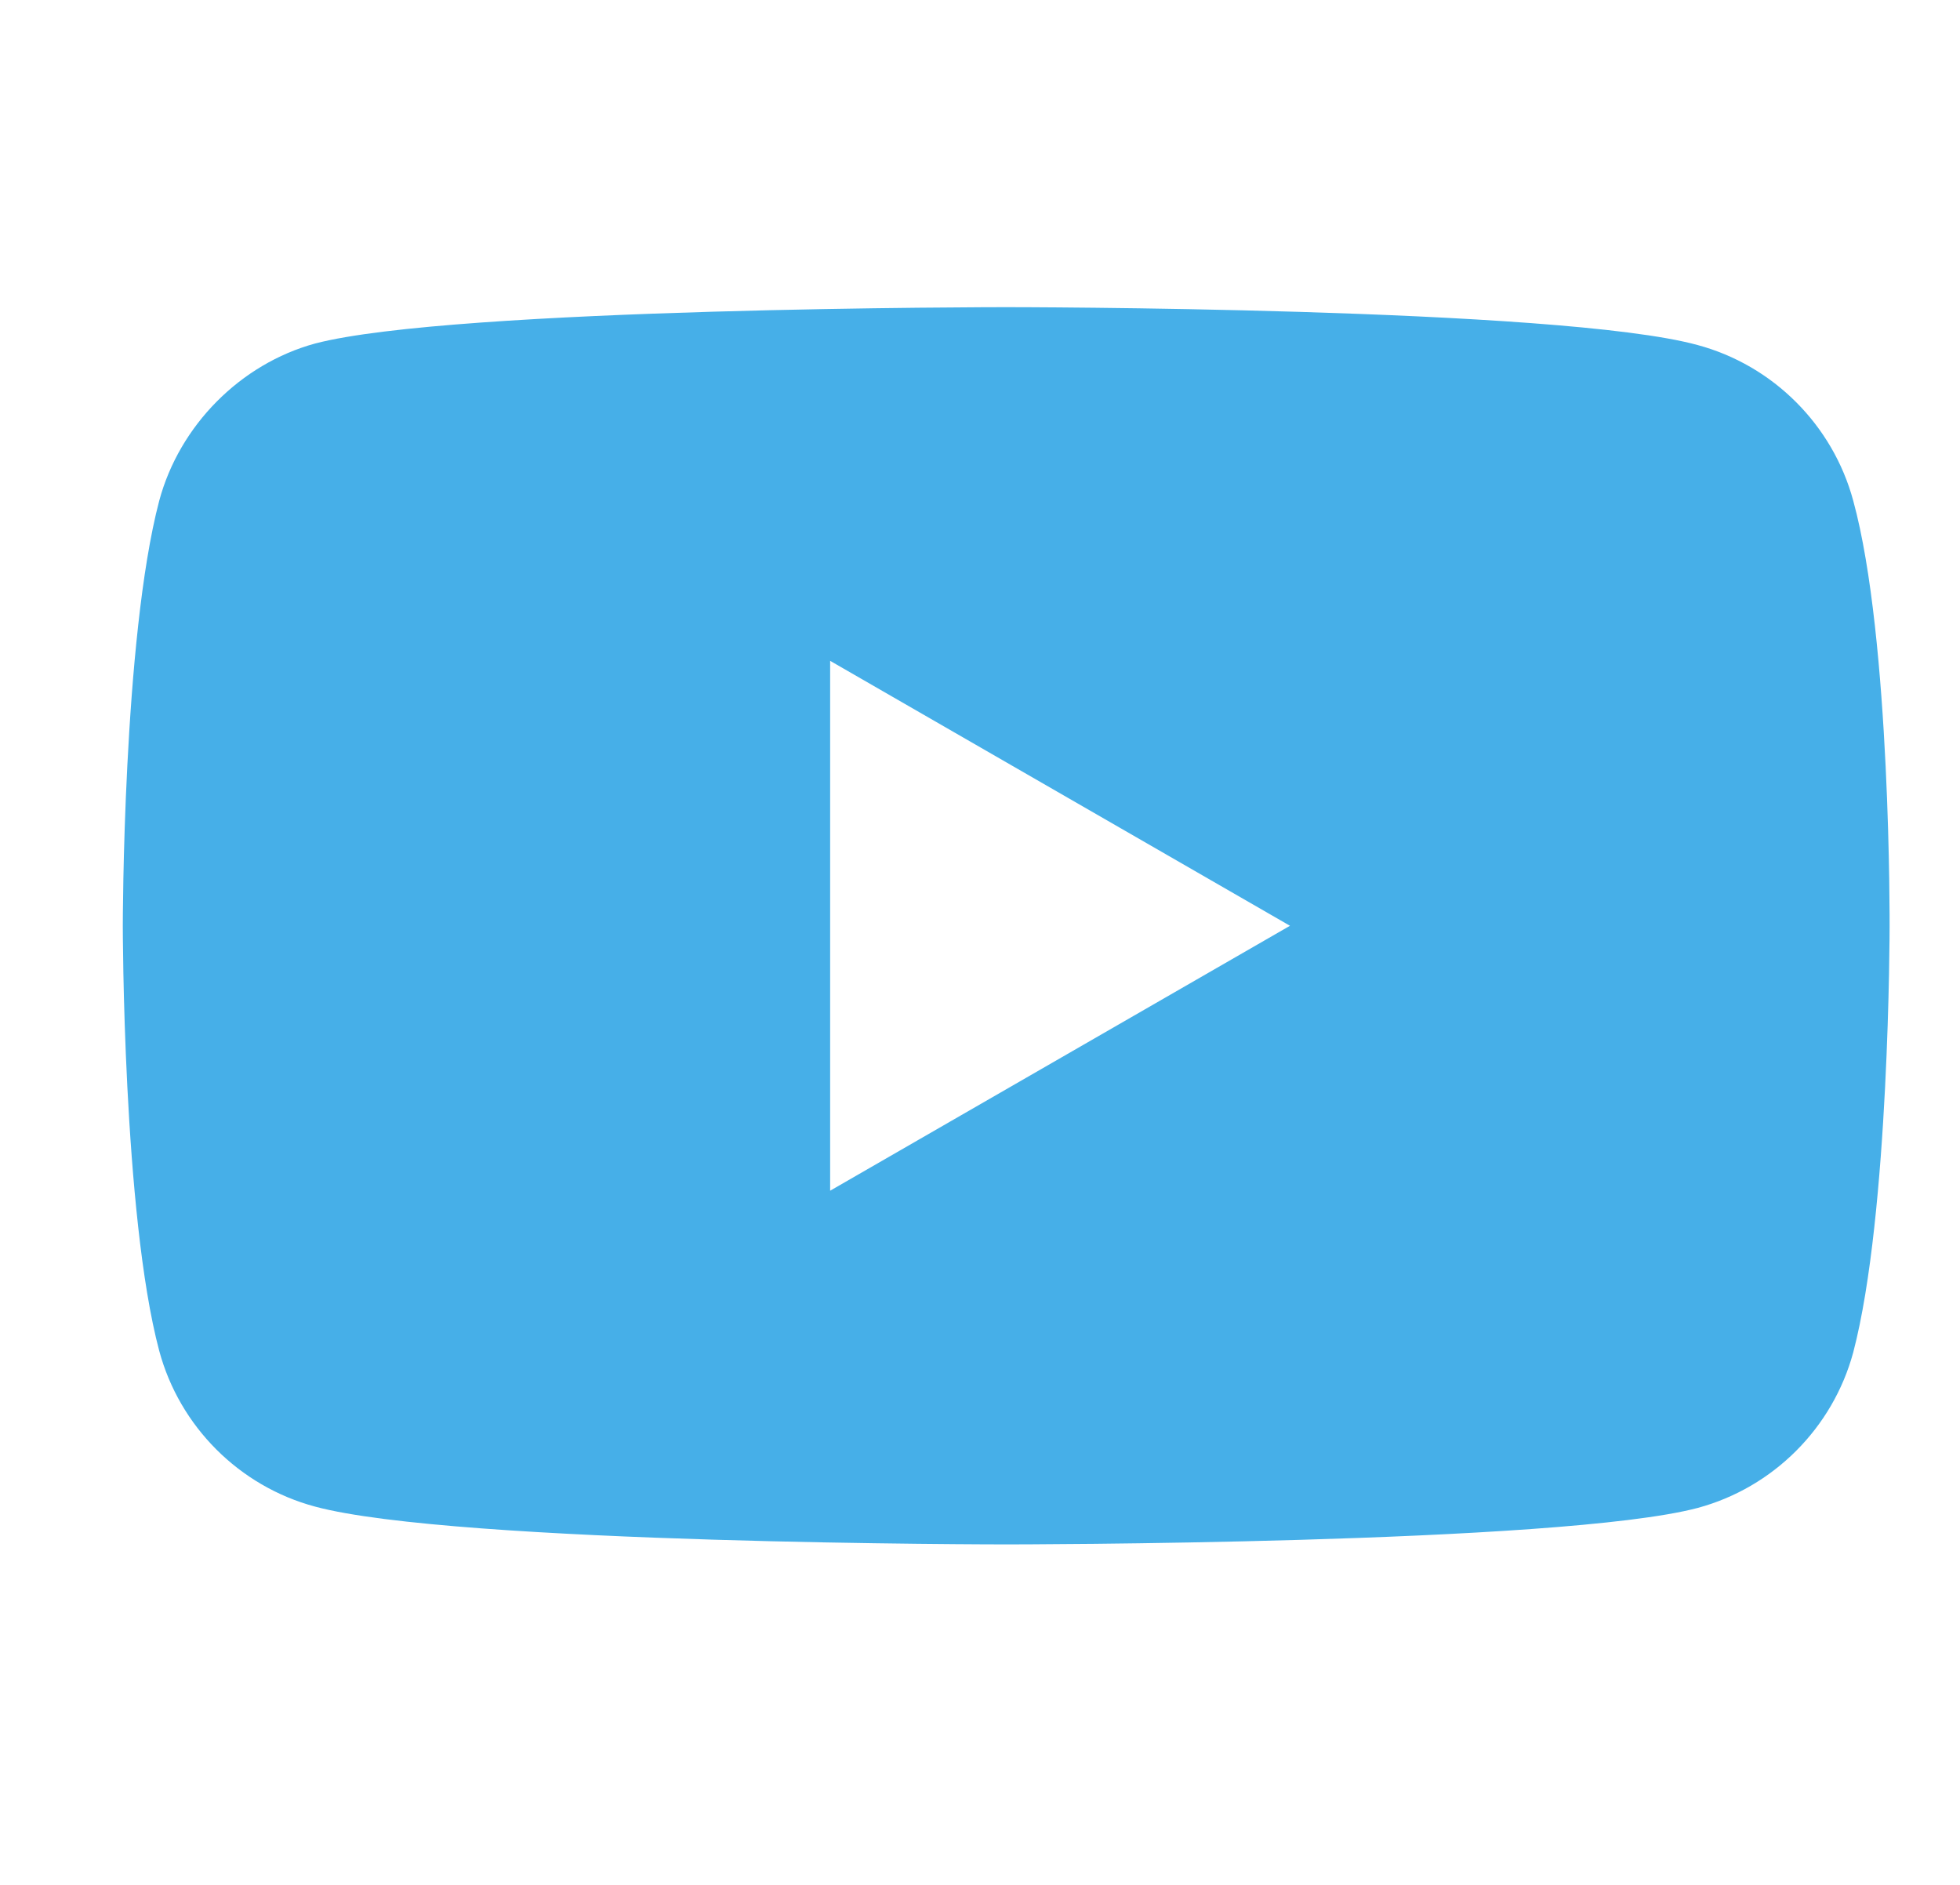 <svg width="26" height="25" viewBox="0 0 26 25" fill="none" xmlns="http://www.w3.org/2000/svg">
<g clip-path="url(#clip0_132_375)">
<path d="M24.584 6.642C24.313 5.638 23.522 4.846 22.518 4.576C20.684 4.074 13.347 4.074 13.347 4.074C13.347 4.074 6.011 4.074 4.177 4.557C3.193 4.827 2.382 5.638 2.112 6.642C1.629 8.476 1.629 12.279 1.629 12.279C1.629 12.279 1.629 16.102 2.112 17.916C2.382 18.92 3.173 19.712 4.177 19.982C6.031 20.484 13.348 20.484 13.348 20.484C13.348 20.484 20.684 20.484 22.518 20.001C23.522 19.731 24.313 18.94 24.584 17.936C25.066 16.102 25.066 12.298 25.066 12.298C25.066 12.298 25.086 8.476 24.584 6.642ZM11.012 15.793V8.765L17.112 12.279L11.012 15.793Z" fill="#46AFE8"/>
</g>
<defs>
<clipPath id="clip0_132_375">
<rect width="25" height="25" fill="white" transform="translate(0.859)"/>
</clipPath>
</defs>
</svg>
